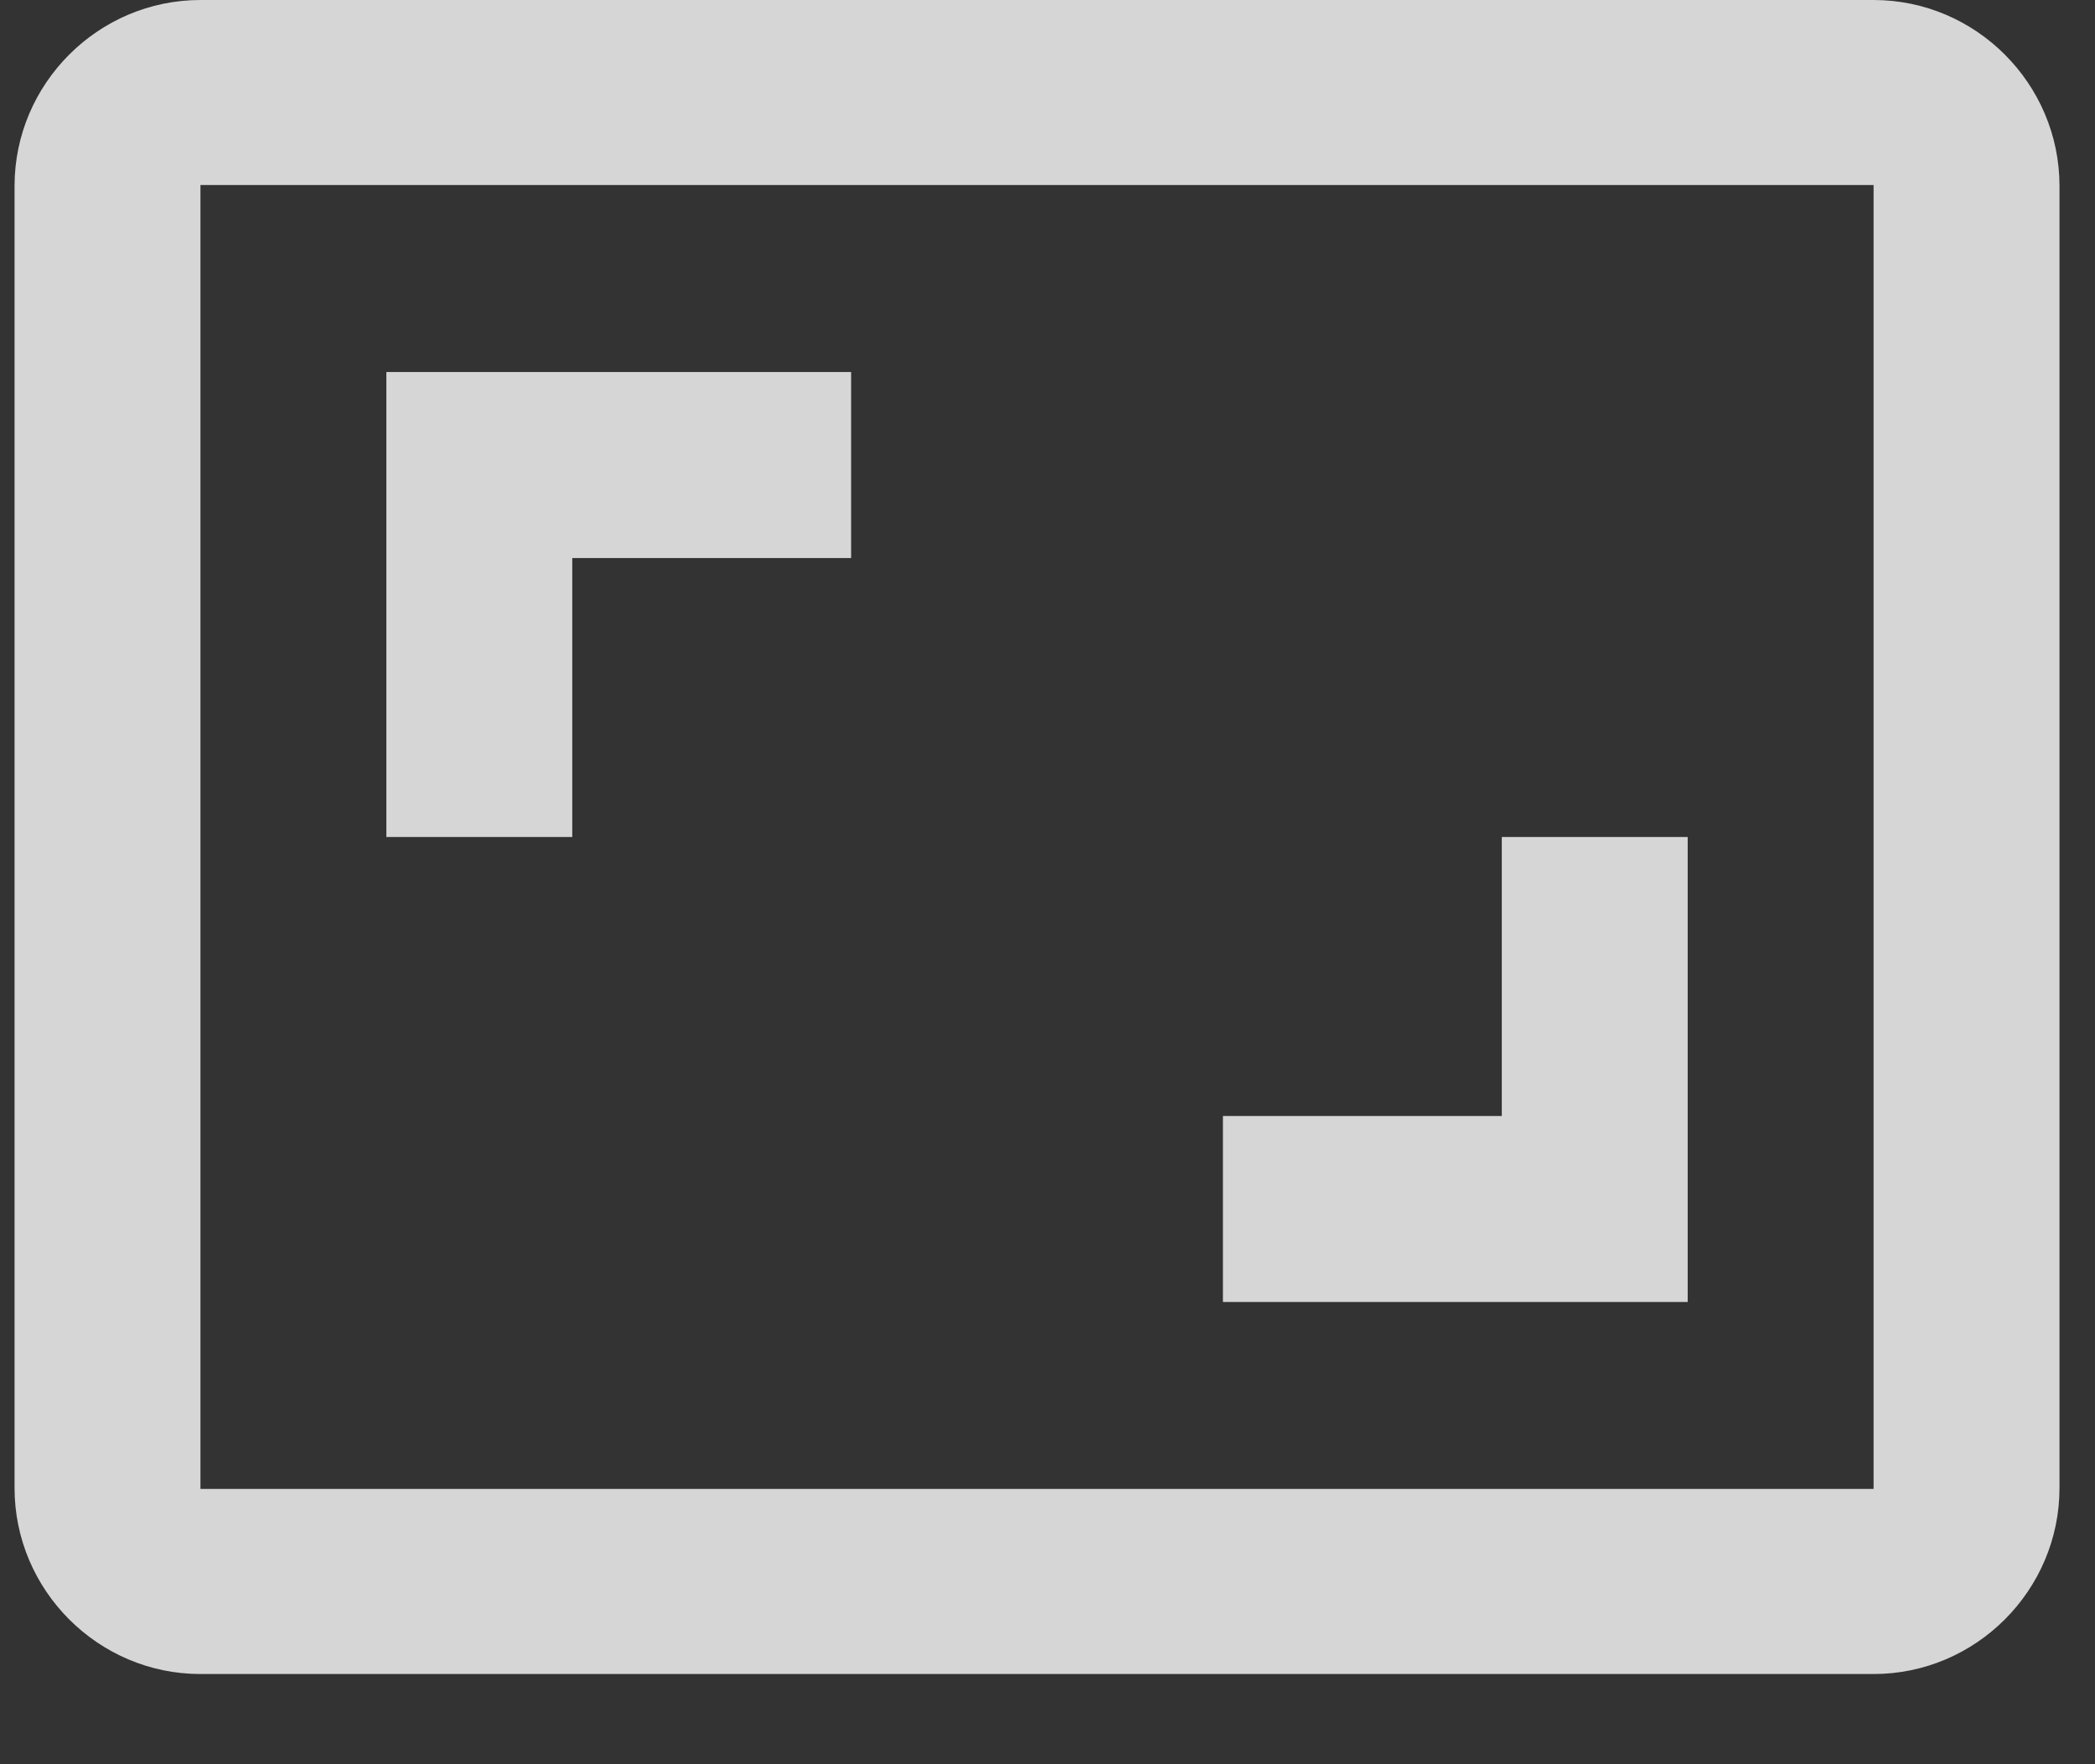 <?xml version="1.0" encoding="UTF-8"?>
<svg width="19px" height="16px" viewBox="0 0 19 16" version="1.1" xmlns="http://www.w3.org/2000/svg" xmlns:xlink="http://www.w3.org/1999/xlink">
    <rect x="0" y="0" width="19" height="16" fill="#333333" stroke="none"/>
    <title>Shape</title>
    <g id="Desktop" stroke="none" stroke-width="1" fill="none" fill-rule="evenodd" opacity="0.8">
        <g id="Select-Packages---Compare-View" transform="translate(-1666, -777)" fill="#FFFFFF" fill-rule="nonzero">
            <g id="display-controls" transform="translate(0, 724)">
                <g id="Group-7" transform="translate(1666.132, 45)">
                    <g id="aspect_ratio-24px" transform="translate(0, 8)">
                        <path d="M15.174,7.591 L13.488,7.591 L13.488,10.121 L10.959,10.121 L10.959,11.808 L15.174,11.808 L15.174,7.591 Z M5.058,5.061 L7.587,5.061 L7.587,3.374 L3.372,3.374 L3.372,7.591 L5.058,7.591 L5.058,5.061 Z M16.86,0 L1.686,0 C0.759,0 0,0.759 0,1.687 L0,13.495 C0,14.423 0.759,15.182 1.686,15.182 L16.86,15.182 C17.787,15.182 18.546,14.423 18.546,13.495 L18.546,1.687 C18.546,0.759 17.787,0 16.86,0 Z M16.86,13.503 L1.686,13.503 L1.686,1.678 L16.86,1.678 L16.86,13.503 L16.86,13.503 Z" id="Shape"></path>
                    </g>
                </g>
            </g>
        </g>
    </g>
</svg>